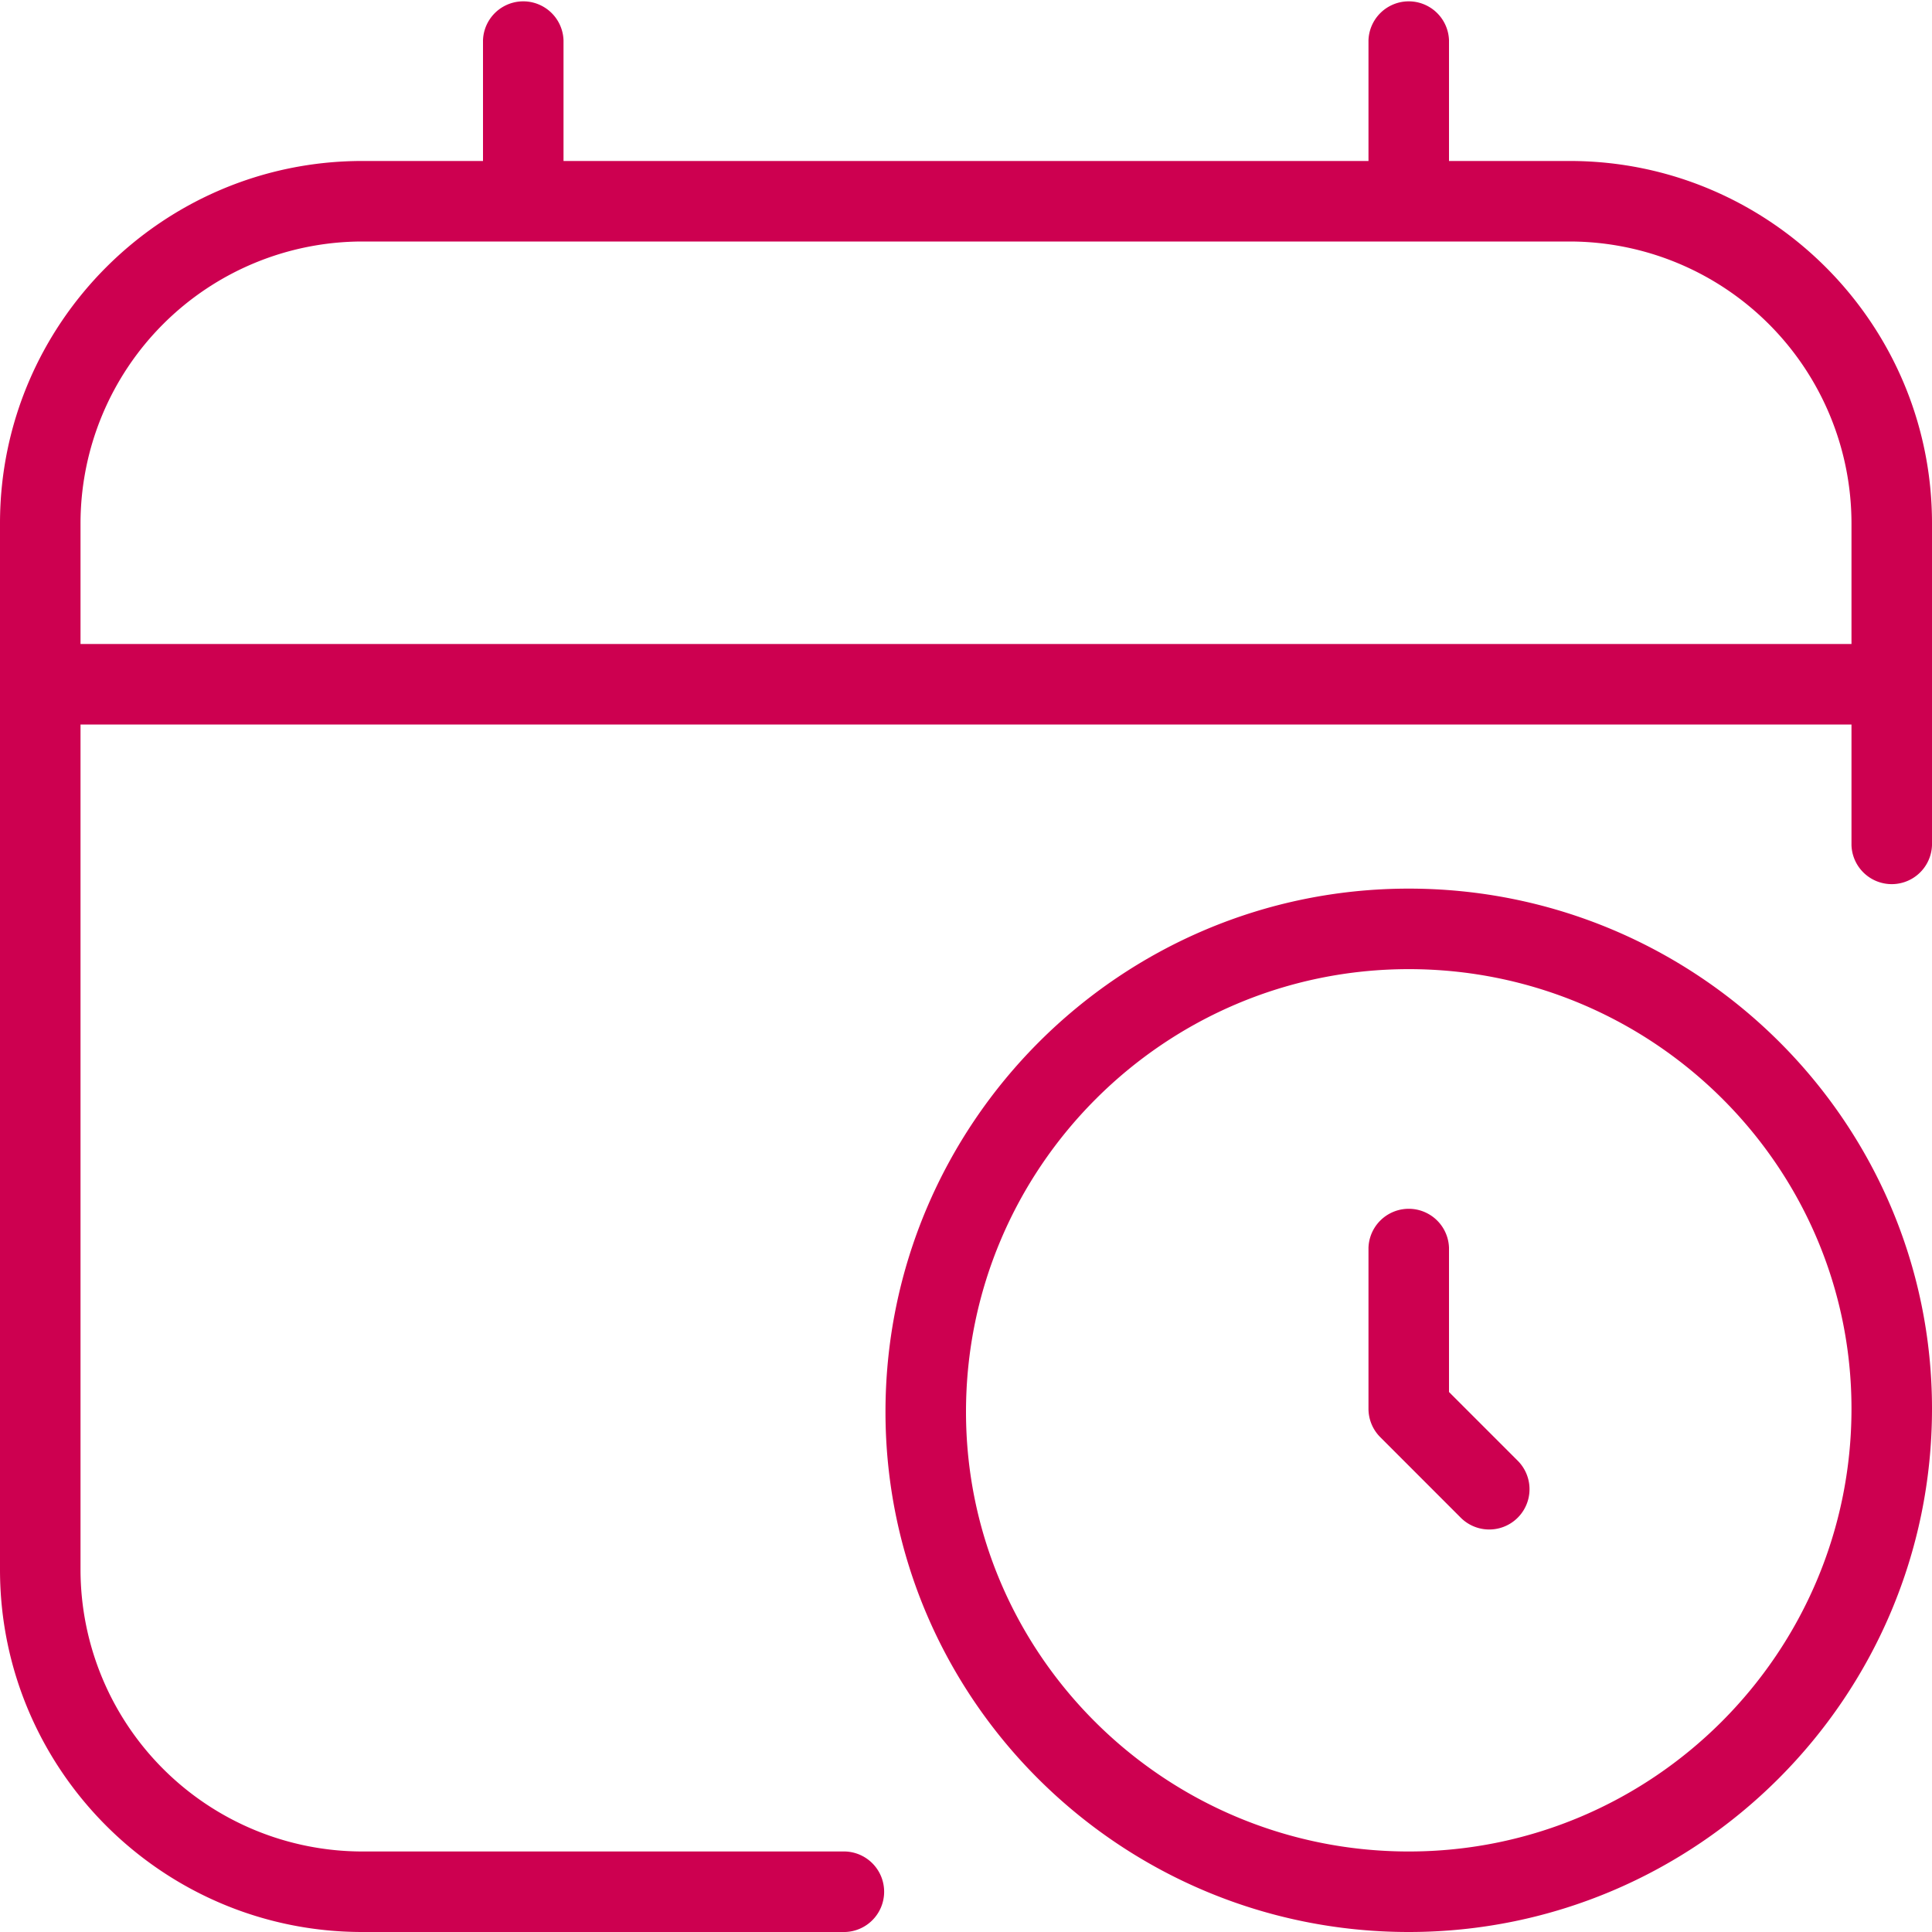 <svg xmlns="http://www.w3.org/2000/svg" width="40" height="40" fill="none"><g clip-path="url(#a)"><path fill="#CD0050" d="M29.167 18.398c-5.974 0-10.834 4.86-10.834 10.834C18.333 35.17 23.193 40 29.167 40 35.14 40 40 35.14 40 29.167c0-5.939-4.86-10.769-10.833-10.769Zm0 19.935c-5.054 0-9.167-4.083-9.167-9.101 0-5.055 4.113-9.167 9.167-9.167 5.053 0 9.166 4.083 9.166 9.102 0 5.055-4.113 9.166-9.166 9.166Zm2.256-8.09a.834.834 0 0 1-1.18 1.179l-1.666-1.667a.832.832 0 0 1-.244-.59v-3.333a.834.834 0 0 1 1.667 0v2.988l1.423 1.423ZM32.5 3.333H30v-2.5a.834.834 0 0 0-1.667 0v2.5H11.667v-2.5a.834.834 0 0 0-1.667 0v2.5H7.5c-4.135 0-7.5 3.365-7.5 7.5V32.5C0 36.635 3.365 40 7.5 40h10a.834.834 0 0 0 0-1.667h-10A5.84 5.84 0 0 1 1.667 32.5V15h36.666v2.5a.834.834 0 0 0 1.667 0v-6.667c0-4.135-3.365-7.5-7.5-7.5Zm-30.833 10v-2.5A5.84 5.84 0 0 1 7.5 5h25a5.84 5.84 0 0 1 5.833 5.833v2.5H1.667Z"/></g><defs><clipPath id="a"><path fill="#fff" d="M0 0h40v40H0z"/></clipPath></defs></svg>